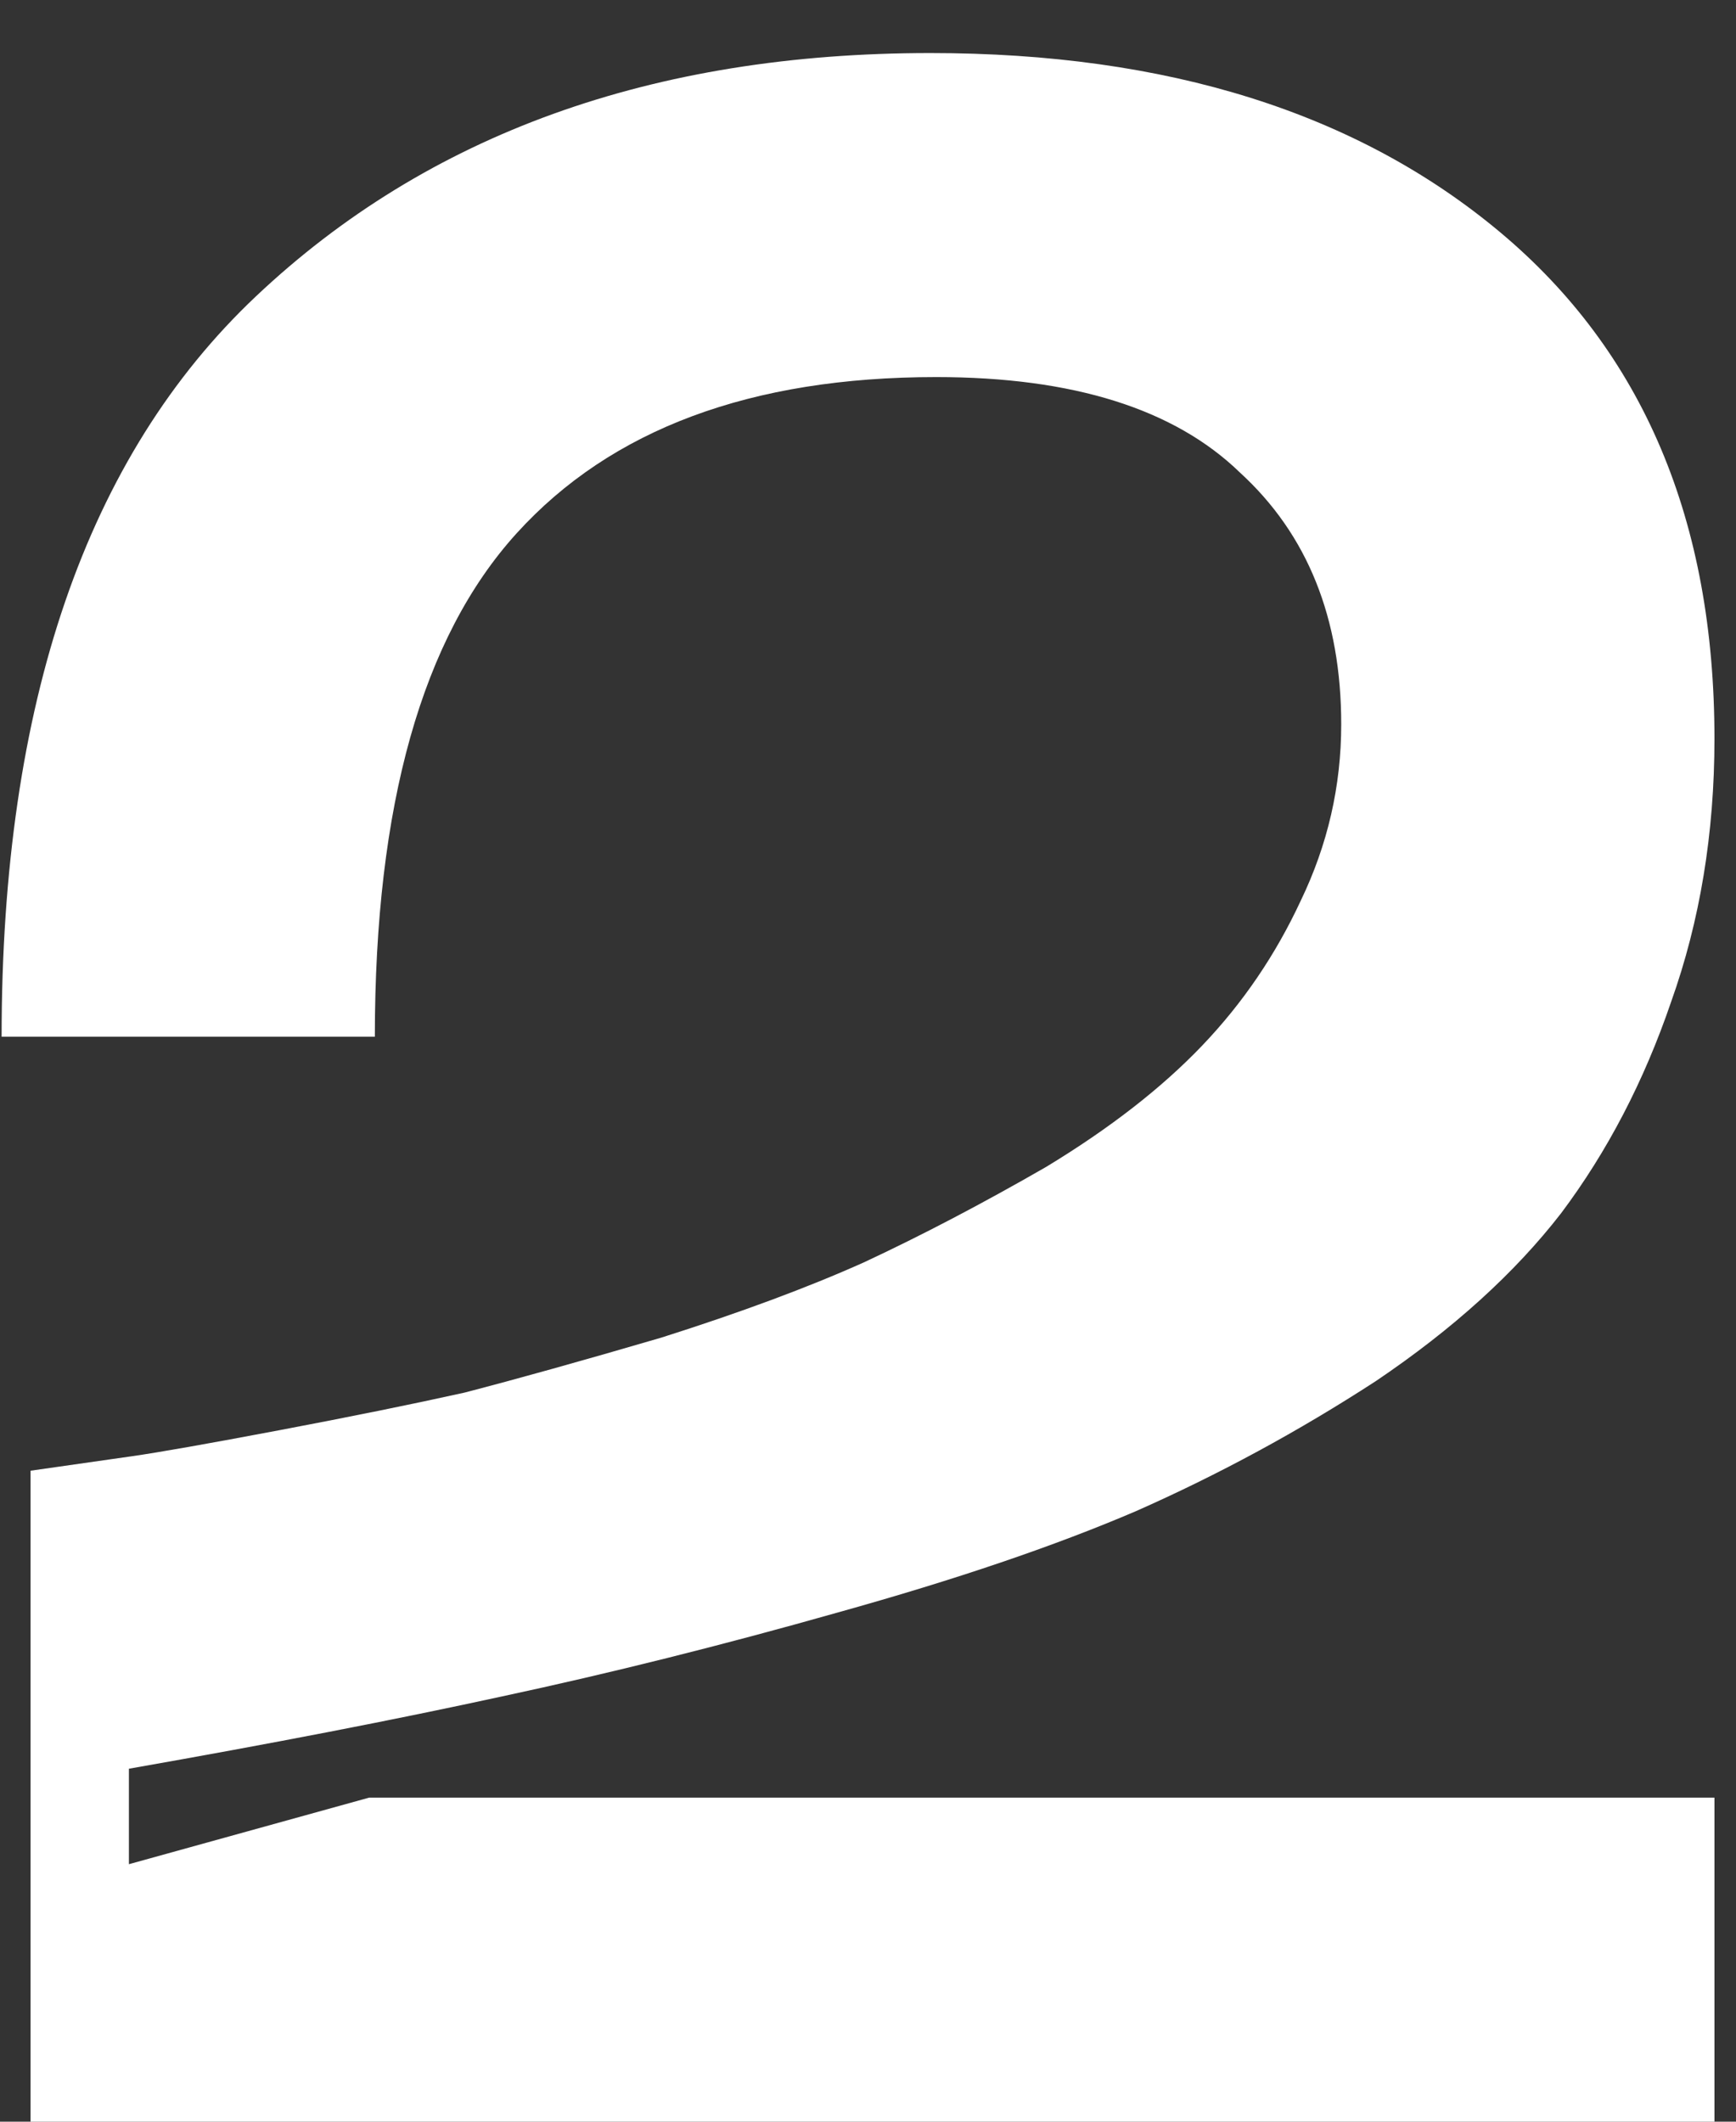 <?xml version="1.0" encoding="UTF-8"?> <svg xmlns="http://www.w3.org/2000/svg" width="27" height="33" viewBox="0 0 27 33" fill="none"><rect x="0" y="0" width="27" height="33" fill="#333333" stroke="none"/> <path d="M0.025 16.125C0.025 10.935 1.345 7.095 3.985 4.605C6.655 2.085 10.15 0.825 14.47 0.825C18.16 0.825 21.115 1.755 23.335 3.615C25.555 5.475 26.665 8.1 26.665 11.49C26.665 12.96 26.44 14.325 25.99 15.585C25.57 16.815 25 17.91 24.28 18.87C23.56 19.8 22.6 20.67 21.4 21.48C20.2 22.26 18.955 22.935 17.665 23.505C16.405 24.045 14.86 24.57 13.03 25.08C11.23 25.59 9.49 26.025 7.81 26.385C6.16 26.745 4.225 27.12 2.005 27.51V28.995L5.74 27.96H26.665V33H0.475V22.875C1.105 22.785 1.63 22.71 2.05 22.65C2.47 22.59 3.235 22.455 4.345 22.245C5.455 22.035 6.415 21.84 7.225 21.66C8.035 21.45 9.055 21.165 10.285 20.805C11.515 20.415 12.565 20.025 13.435 19.635C14.335 19.215 15.28 18.72 16.27 18.15C17.26 17.55 18.07 16.92 18.7 16.26C19.33 15.6 19.84 14.85 20.23 14.01C20.65 13.14 20.86 12.225 20.86 11.265C20.86 9.615 20.335 8.31 19.285 7.35C18.265 6.36 16.69 5.865 14.56 5.865C11.68 5.865 9.505 6.675 8.035 8.295C6.565 9.915 5.83 12.525 5.83 16.125H0.025Z" fill="white"></path> </svg> 